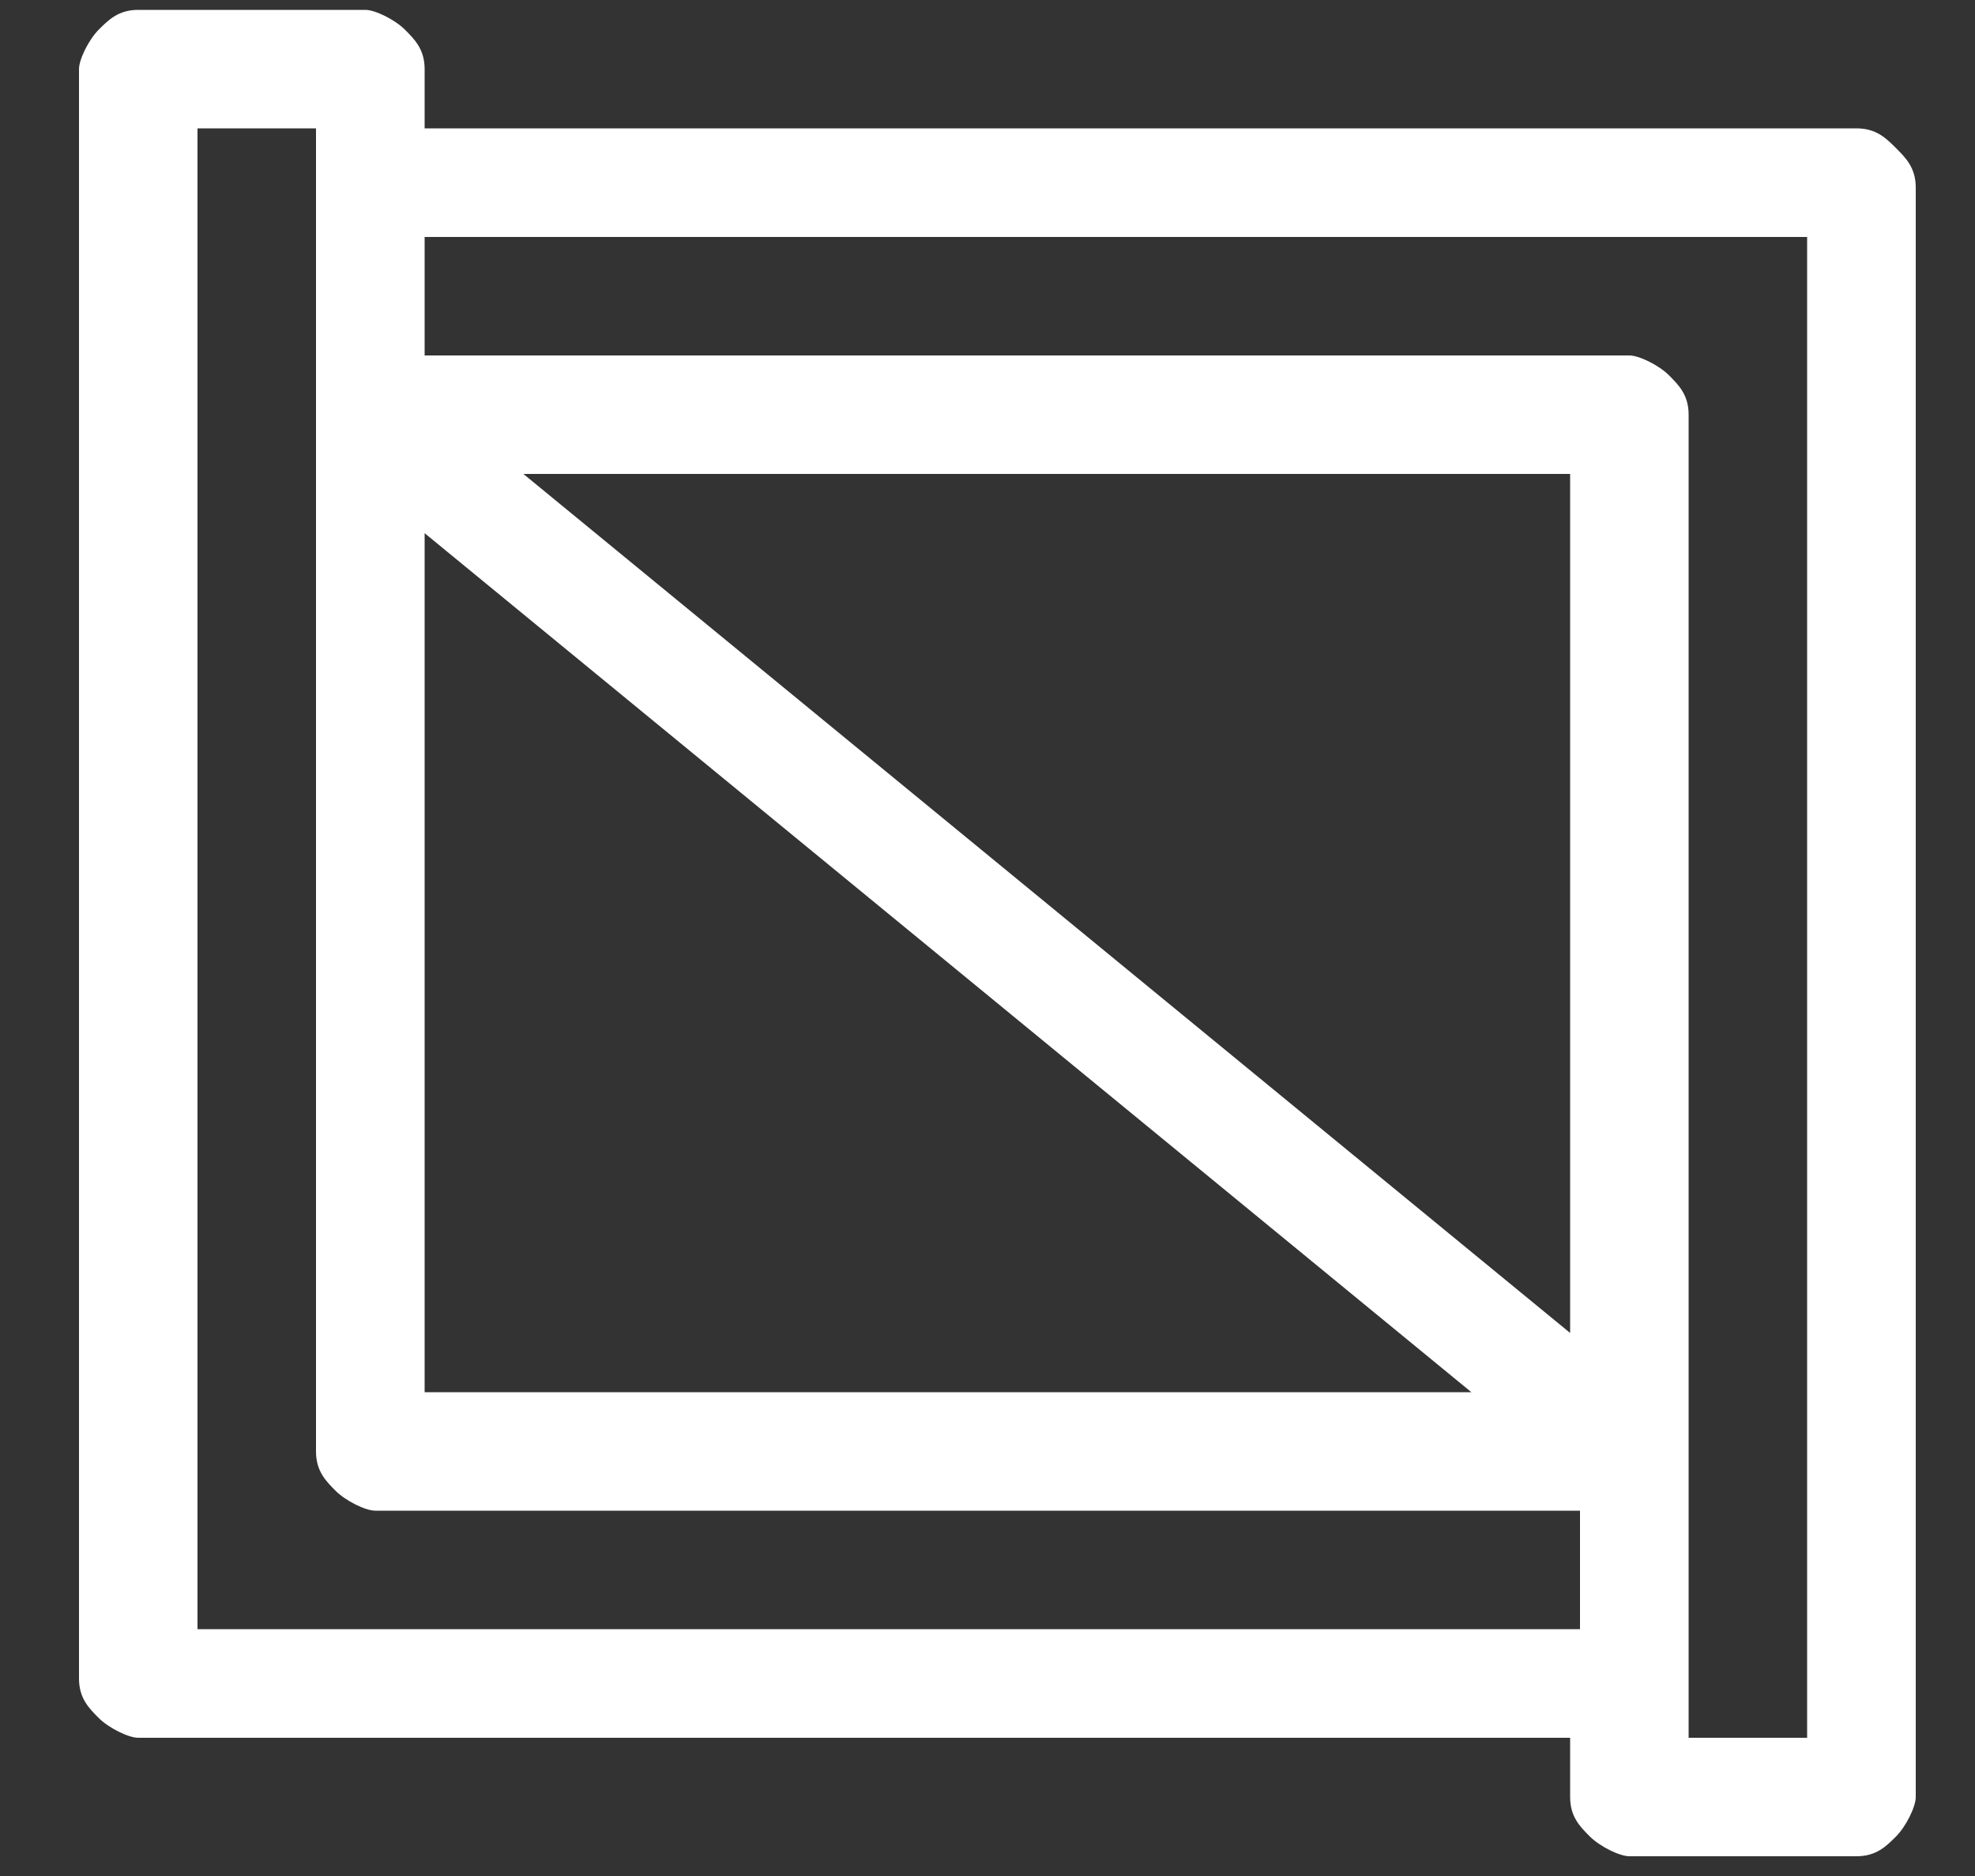 <svg width="20" height="19" viewBox="0 0 20 19" fill="none" xmlns="http://www.w3.org/2000/svg">
<rect x="0" y="0" width="20" height="19" fill="#333333" stroke="none"/>
<path id="Vector" d="M18.8 1.3H4.3V0.7C4.3 0.5 4.2 0.4 4.1 0.3C4 0.2 3.8 0.1 3.7 0.1H1.4C1.2 0.1 1.1 0.2 1 0.3C0.9 0.4 0.8 0.6 0.8 0.7V17C0.8 17.2 0.9 17.3 1 17.4C1.1 17.5 1.3 17.6 1.4 17.6H15.9V18.2C15.9 18.4 16 18.5 16.1 18.6C16.2 18.7 16.4 18.8 16.5 18.8H18.8C19 18.8 19.1 18.7 19.2 18.6C19.3 18.5 19.4 18.3 19.4 18.2V1.9C19.4 1.7 19.3 1.6 19.2 1.5C19.1 1.4 19 1.3 18.8 1.3ZM4.3 5.4L14.9 14.1H4.3V5.4ZM15.9 13.5L5.3 4.8H15.9V13.5ZM2 16.4V1.3H3.2V14.7C3.2 14.9 3.3 15 3.4 15.1C3.5 15.2 3.7 15.3 3.8 15.3H16V16.5H2V16.4ZM18.3 17.6H17.1V4.2C17.1 4 17 3.9 16.9 3.8C16.8 3.7 16.6 3.6 16.5 3.6H4.3V2.4H18.3V17.6Z" fill="white"/>
</svg>
